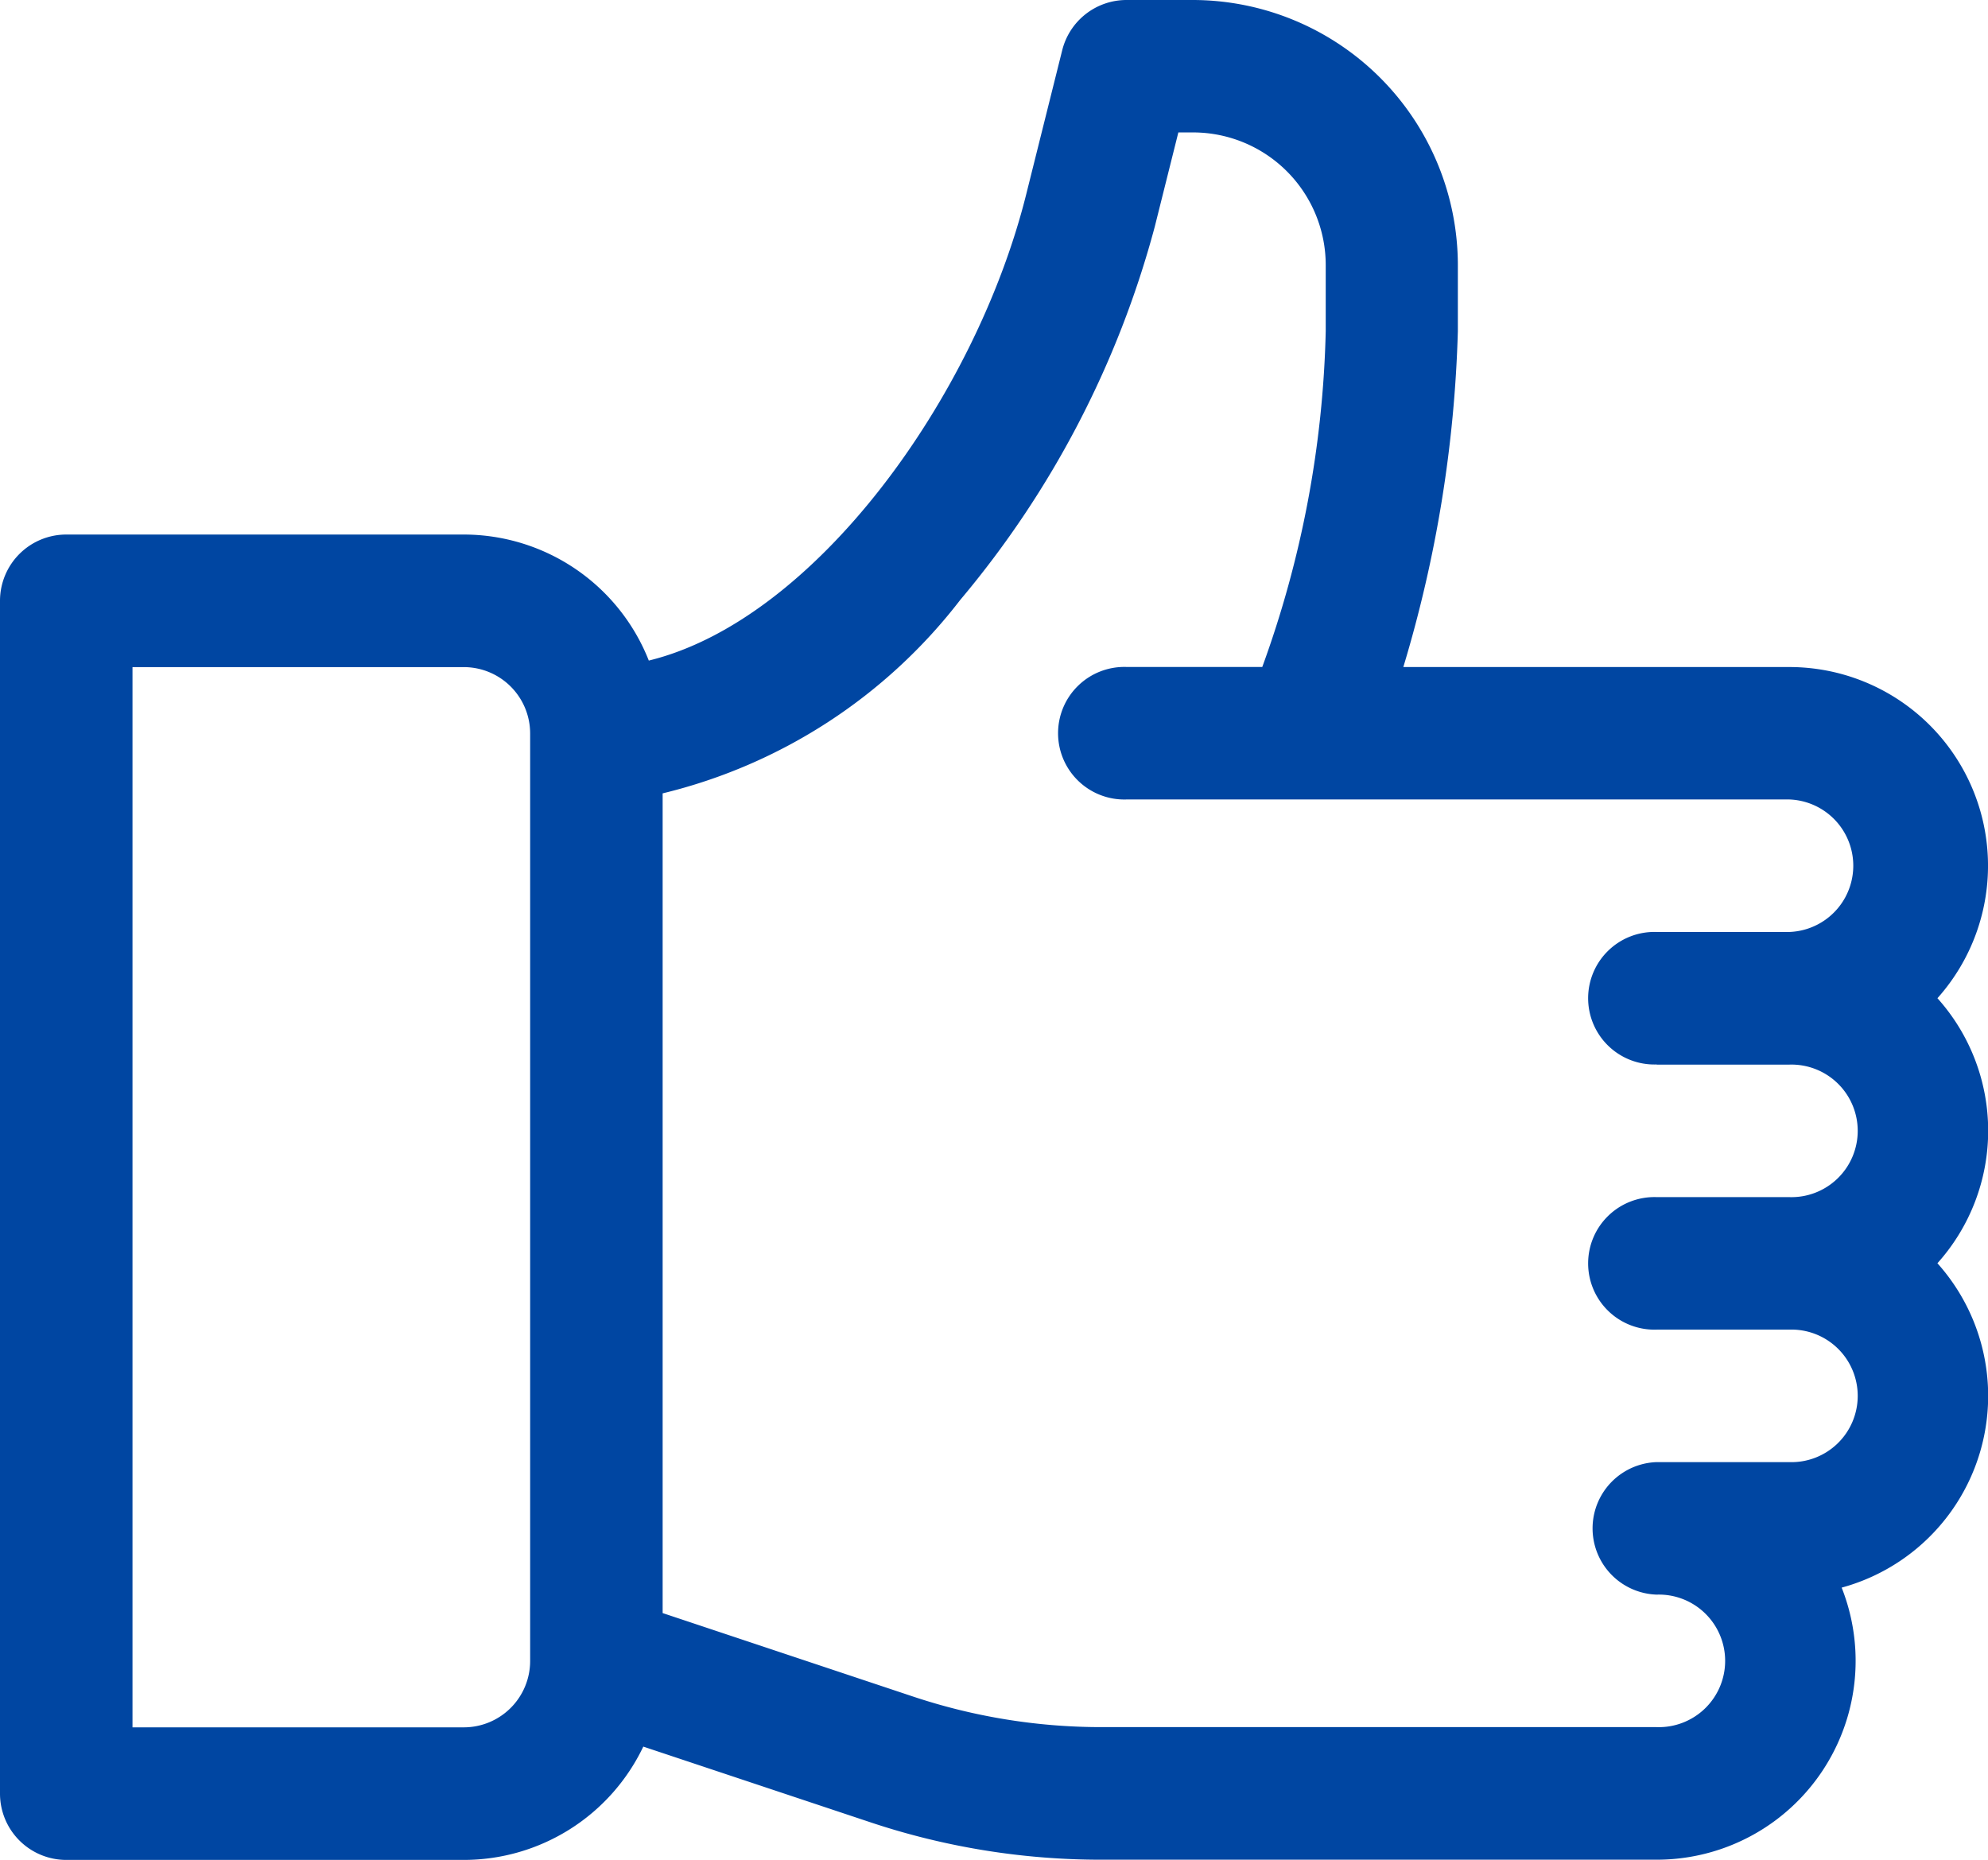 <svg xmlns="http://www.w3.org/2000/svg" width="26.722" height="25" viewBox="0 0 26.722 25">
  <g id="like_3_" data-name="like (3)" transform="translate(-31 -91)">
    <g id="Group_67515" data-name="Group 67515" transform="translate(31 91)">
      <g id="Group_67514" data-name="Group 67514">
        <path id="Path_36820" data-name="Path 36820" d="M57.04,104.42a2.671,2.671,0,0,0-1.99-4.454H49.863a17.272,17.272,0,0,0,.733-4.514v-.89A3.567,3.567,0,0,0,47.033,91h-.891a.891.891,0,0,0-.864.675l-.485,1.941c-.68,2.719-2.838,5.718-5.072,6.263a2.676,2.676,0,0,0-2.486-1.694H31.891a.891.891,0,0,0-.891.891v16.033a.891.891,0,0,0,.891.891h5.344a2.675,2.675,0,0,0,2.412-1.523l3.061,1.02a9.777,9.777,0,0,0,3.1.5h7.462a2.673,2.673,0,0,0,2.485-3.657,2.671,2.671,0,0,0,1.287-4.36,2.667,2.667,0,0,0,0-3.563Zm-18.914,8.907a.892.892,0,0,1-.891.891H32.781V99.967h4.454a.892.892,0,0,1,.891.891Zm15.143-8.017H55.05a.891.891,0,1,1,0,1.781H53.268a.891.891,0,1,0,0,1.781H55.05a.891.891,0,1,1,0,1.781H53.268a.891.891,0,0,0,0,1.781.891.891,0,1,1,0,1.781H45.806a8,8,0,0,1-2.536-.412l-3.363-1.121V101.664a7.178,7.178,0,0,0,4-2.6,13,13,0,0,0,2.615-5.017l.317-1.267h.2a1.784,1.784,0,0,1,1.781,1.781v.89a14.1,14.1,0,0,1-.853,4.514H46.143a.891.891,0,1,0,0,1.781H55.05a.891.891,0,0,1,0,1.781H53.268a.891.891,0,1,0,0,1.781Z" transform="translate(-31 -91)" fill="#0046a2"/>
      </g>
    </g>
  </g>
</svg>
